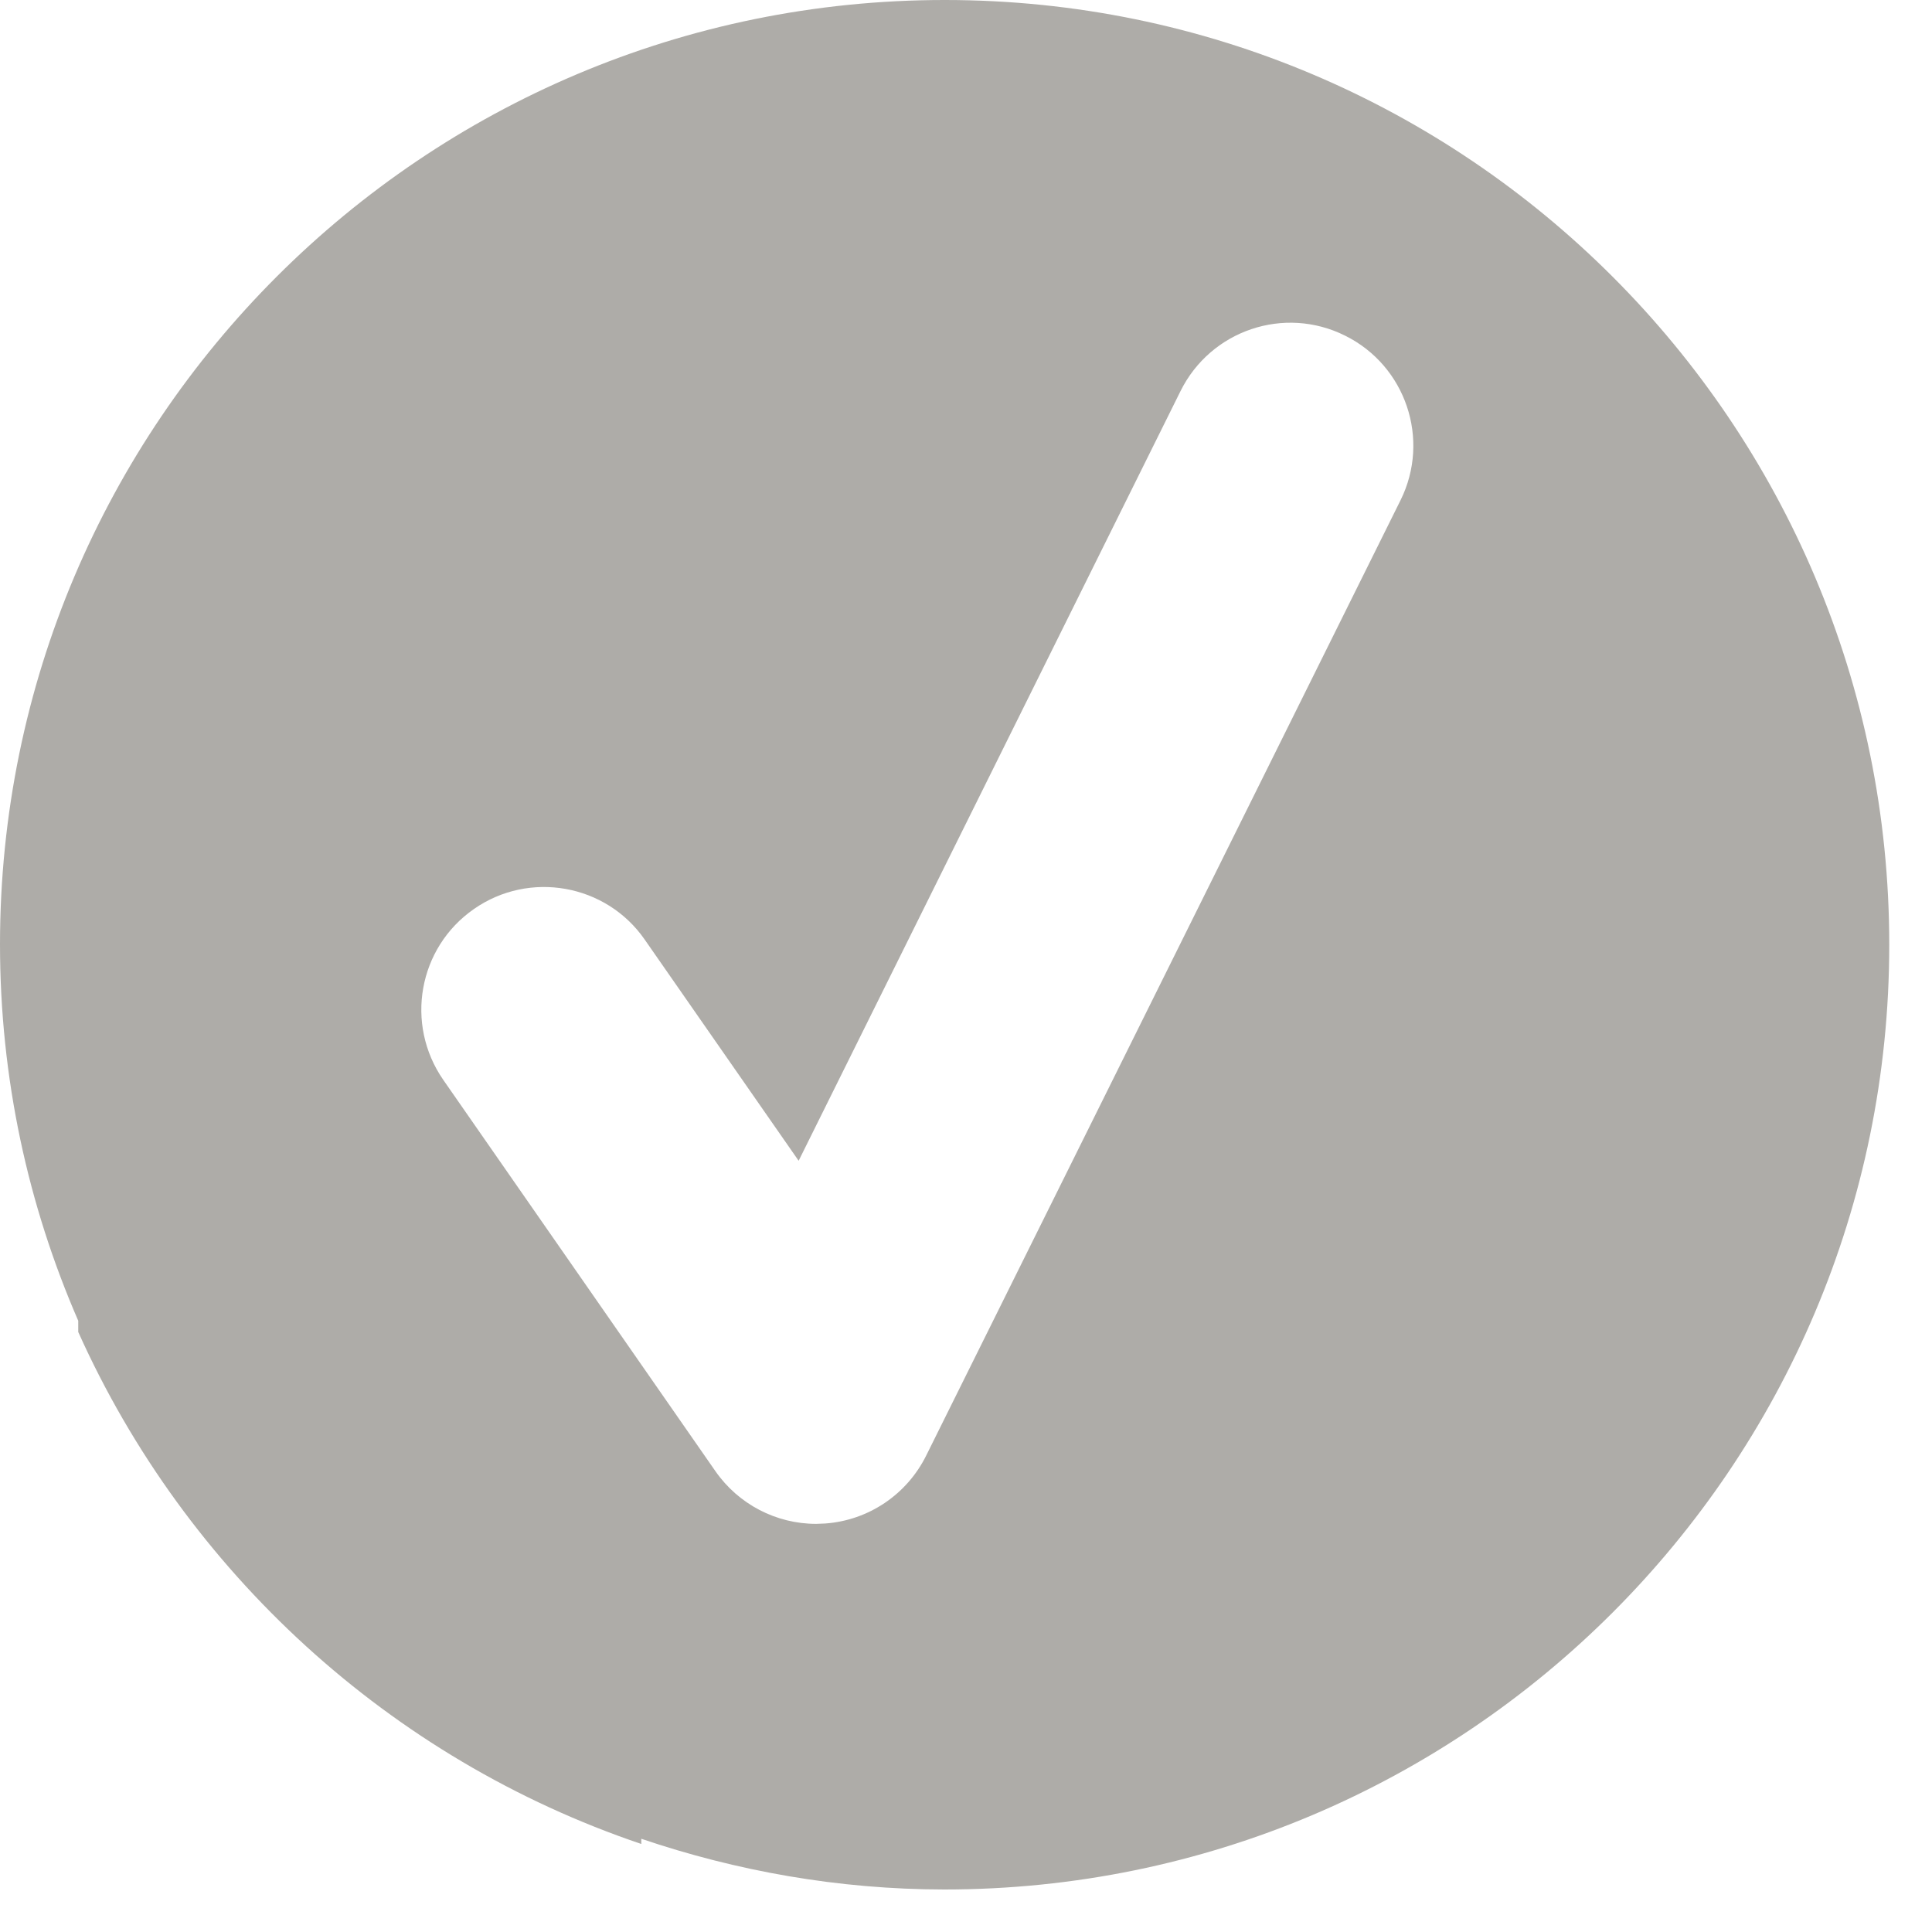 <svg xmlns="http://www.w3.org/2000/svg" width="16" height="16" viewBox="0 0 16 16">
    <g fill="none" fill-rule="evenodd">
        <g fill="#AEACA8">
            <g>
                <path d="M11.599 4.142L7.67 12.055c-.16.322-.477.536-.836.562l-.075.003c-.331 0-.643-.162-.834-.436L3.671 8.943c-.32-.462-.207-1.095.254-1.415.458-.32 1.094-.208 1.414.253l1.275 1.832 3.163-6.375c.25-.503.859-.71 1.363-.458.502.249.708.859.459 1.362M7.825 0C3.505-.001.001 3.5 0 7.82c0 1.109.232 2.162.648 3.118v.093c.892 1.987 2.583 3.537 4.663 4.24v-.043c.788.267 1.63.419 2.509.42 4.32 0 7.825-3.502 7.826-7.823.001-4.32-3.5-7.824-7.82-7.825" transform="translate(-42 -529) translate(42 529)"/>
            </g>
        </g>
    </g>
</svg>
